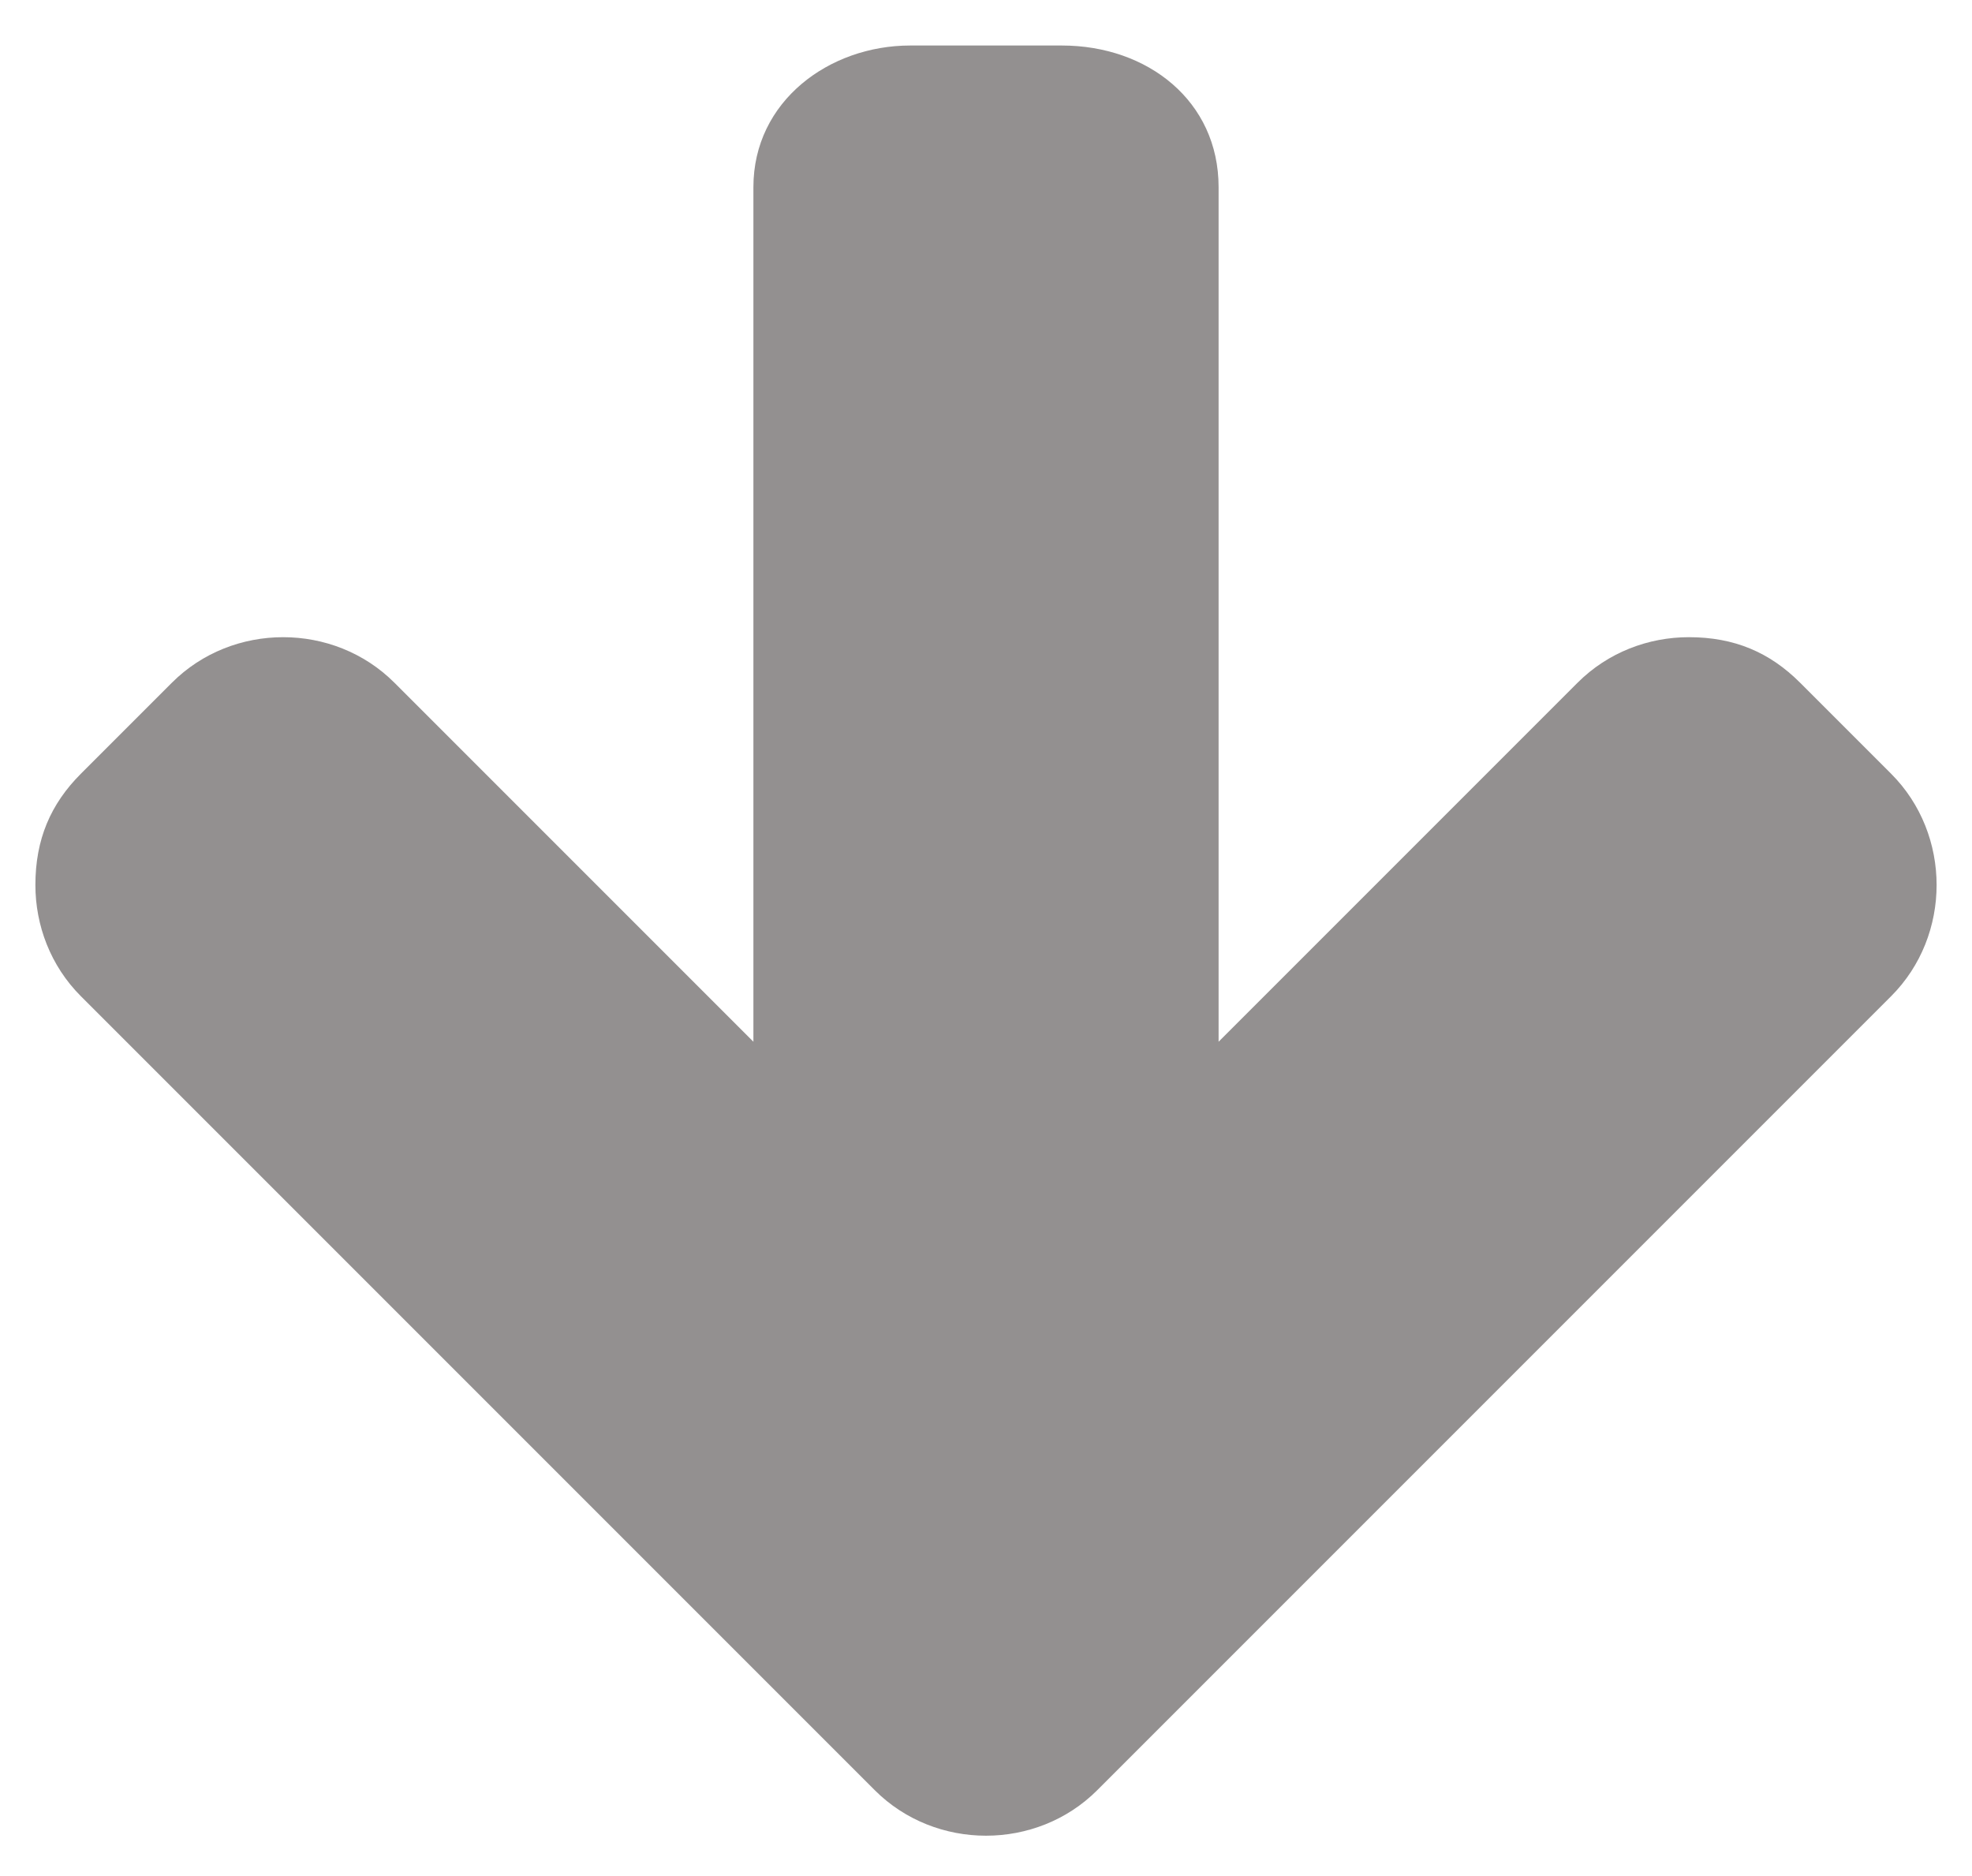 <?xml version="1.0" encoding="utf-8"?>
<!-- Generator: Adobe Illustrator 27.4.0, SVG Export Plug-In . SVG Version: 6.00 Build 0)  -->
<!DOCTYPE svg PUBLIC "-//W3C//DTD SVG 1.1//EN" "http://www.w3.org/Graphics/SVG/1.1/DTD/svg11.dtd">
<svg version="1.1" id="Capa_1" xmlns:x="http://ns.adobe.com/Extensibility/1.0/" xmlns:i="http://ns.adobe.com/AdobeIllustrator/10.0/" xmlns:graph="http://ns.adobe.com/Graphs/1.0/"
	 xmlns="http://www.w3.org/2000/svg" xmlns:xlink="http://www.w3.org/1999/xlink" x="0px" y="0px" viewBox="0 0 39 37.1"
	 style="enable-background:new 0 0 39 37.1;" xml:space="preserve">
<style type="text/css">
	.st0{fill:#939090;}
</style>
<g>
	<path class="st0" d="M19.5,36.3c0.8,0,1.6-0.3,2.2-0.9l15.7-15.7c0.6-0.6,0.9-1.4,0.9-2.2c0-0.8-0.3-1.6-0.9-2.2l-1.8-1.8
		c-0.6-0.6-1.3-0.9-2.2-0.9c-0.8,0-1.6,0.3-2.2,0.9l-7.1,7.1V3.7c0-1.7-1.4-2.8-3.1-2.8H18c-1.6,0-3.1,1.1-3.1,2.8v16.9l-7.1-7.1
		c-0.6-0.6-1.4-0.9-2.2-0.9c-0.8,0-1.6,0.3-2.2,0.9l-1.8,1.8c-0.6,0.6-0.9,1.3-0.9,2.2c0,0.8,0.3,1.6,0.9,2.2l15.7,15.7
		C17.9,36,18.7,36.3,19.5,36.3"/>
</g>
</svg>
